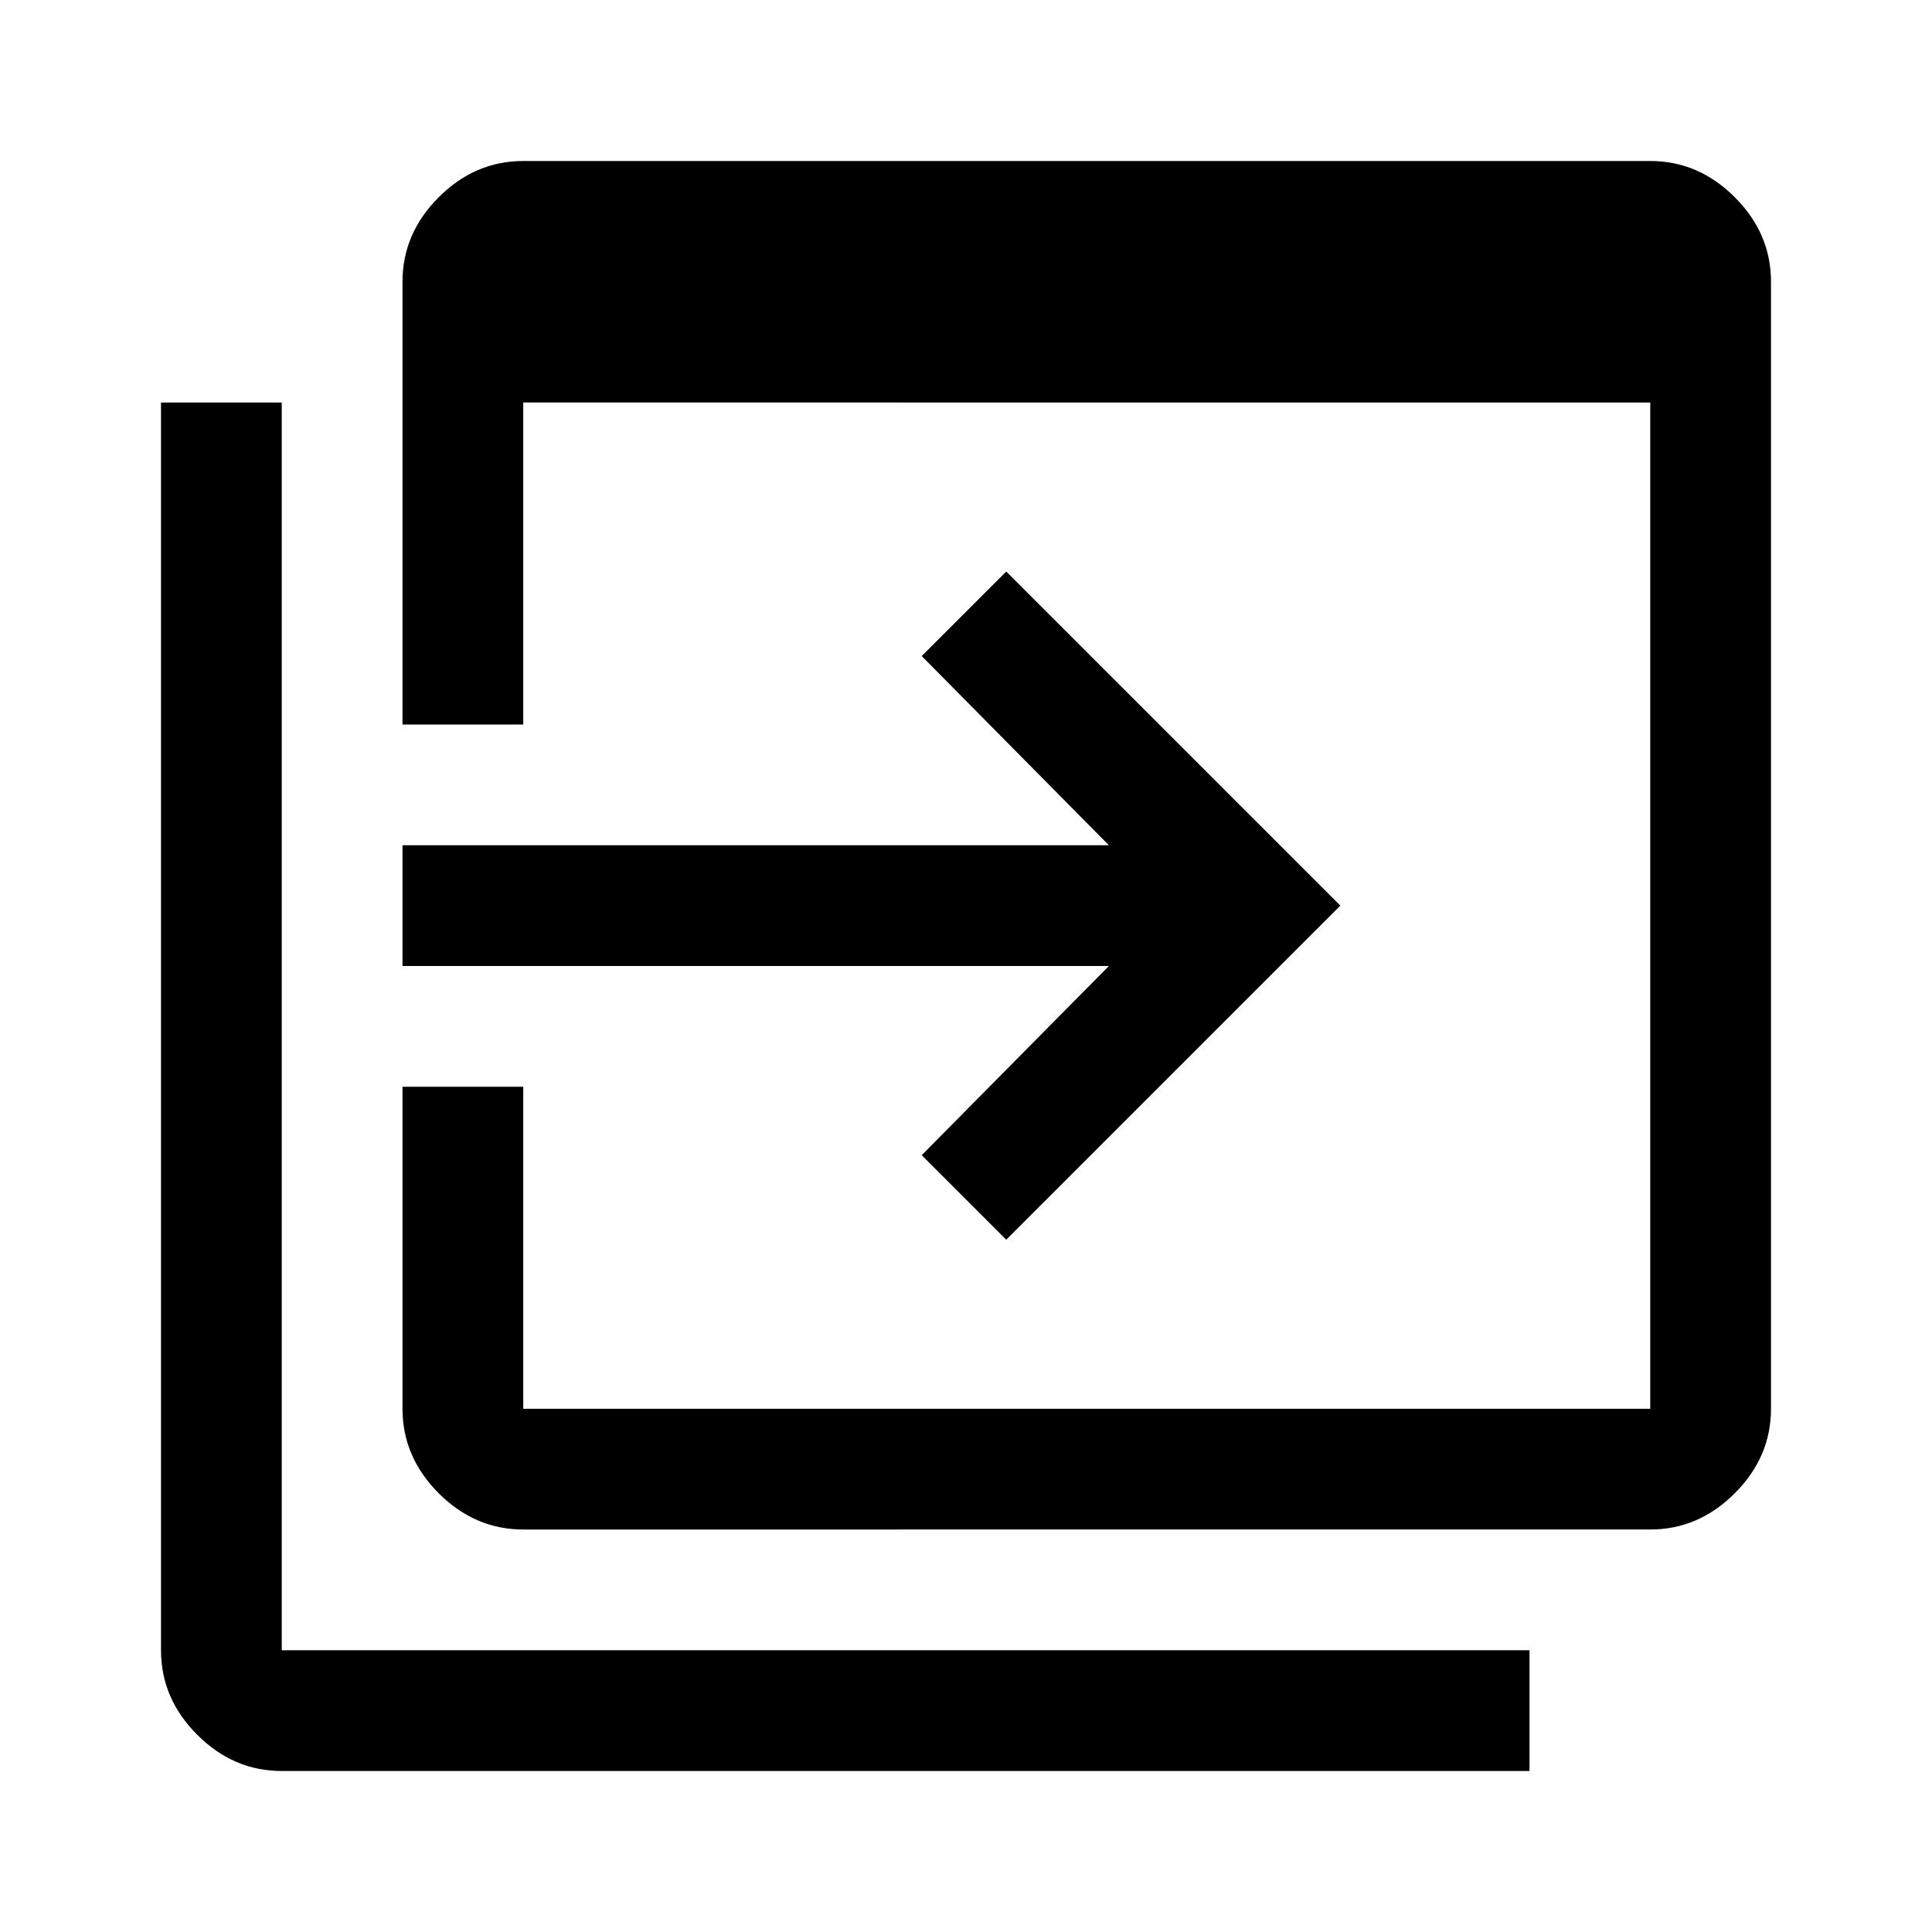 <svg xmlns="http://www.w3.org/2000/svg" width="48" height="48" viewBox="0 -960 960 960"><path d="M260-200q-24 0-42-18t-18-42v-160h60v160h560v-500H260v160h-60v-220q0-24 18-42t42-18h560q24 0 42 18t18 42v560q0 24-18 42t-42 18H260ZM140-80q-24 0-42-18t-18-42v-620h60v620h620v60H140Zm360-264-42-42 93-94H200v-60h351l-93-94 42-42 166 166-166 166Z"/></svg>